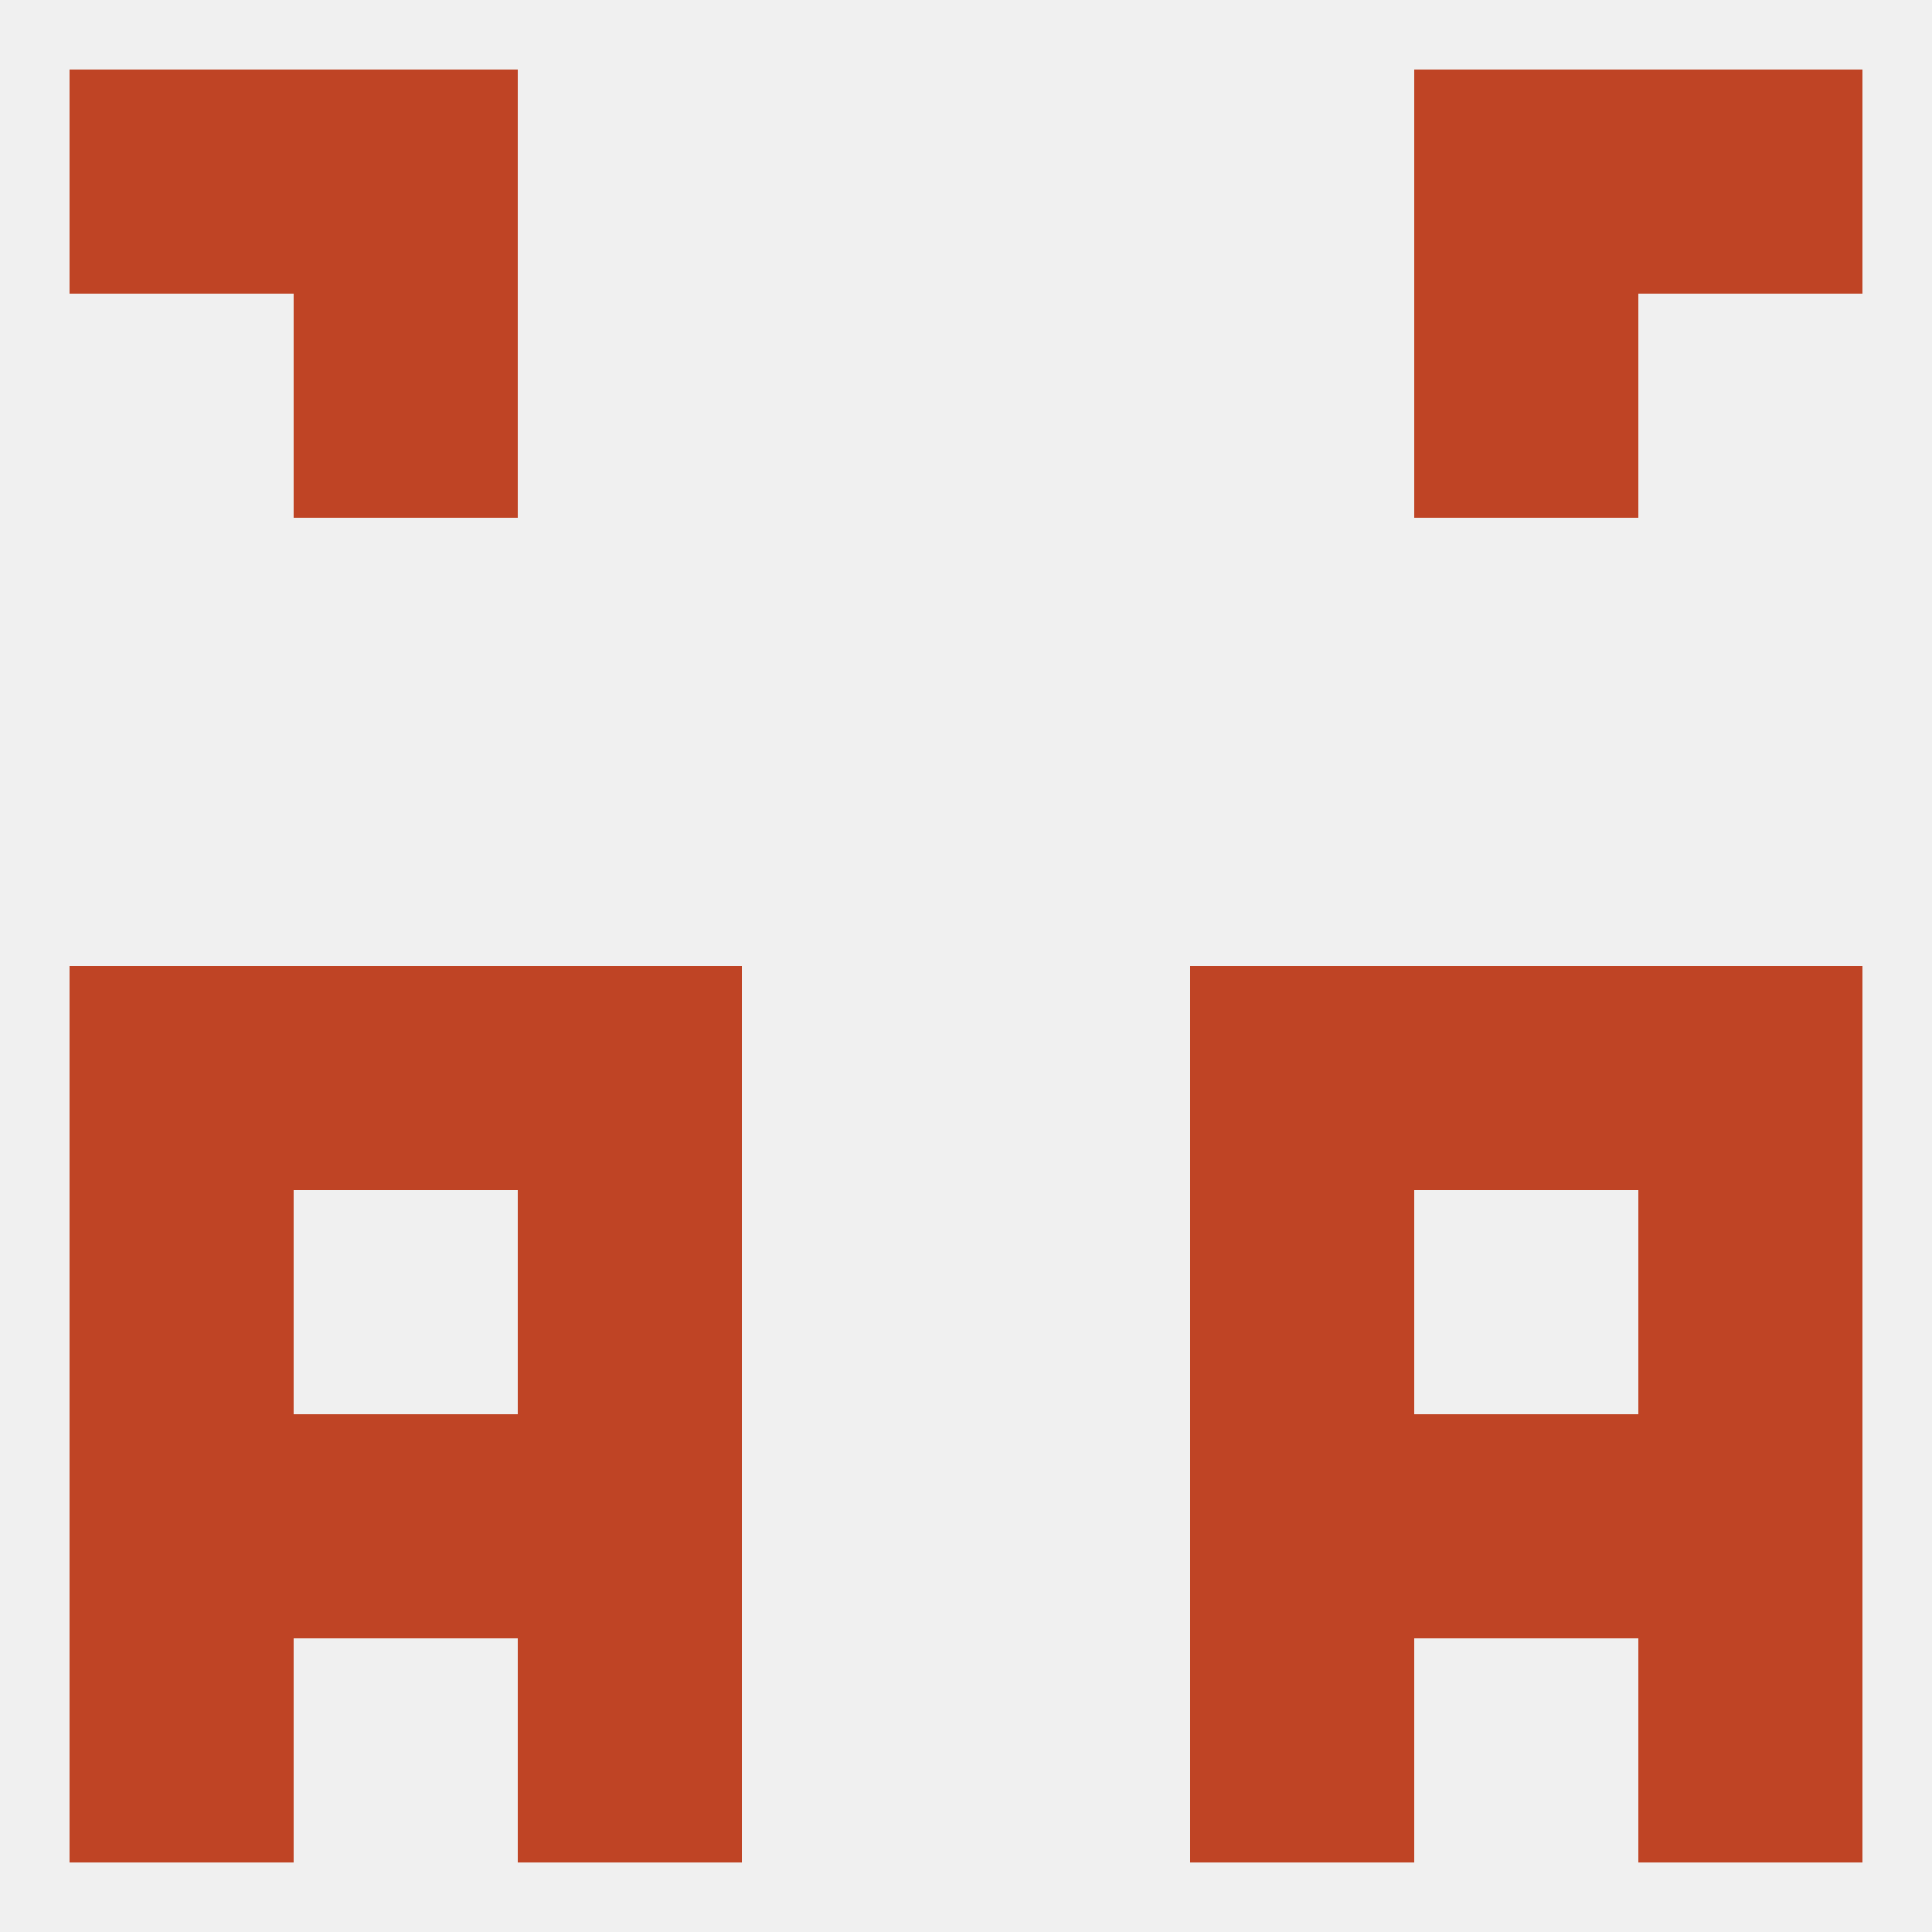 
<!--   <?xml version="1.0"?> -->
<svg version="1.1" baseprofile="full" xmlns="http://www.w3.org/2000/svg" xmlns:xlink="http://www.w3.org/1999/xlink" xmlns:ev="http://www.w3.org/2001/xml-events" width="250" height="250" viewBox="0 0 250 250" >
	<rect width="100%" height="100%" fill="rgba(240,240,240,255)"/>

	<rect x="183" y="125" width="29" height="29" fill="rgba(191,68,37,255)"/>
	<rect x="9" y="125" width="29" height="29" fill="rgba(191,68,37,255)"/>
	<rect x="212" y="125" width="29" height="29" fill="rgba(191,68,37,255)"/>
	<rect x="67" y="125" width="29" height="29" fill="rgba(191,68,37,255)"/>
	<rect x="154" y="125" width="29" height="29" fill="rgba(191,68,37,255)"/>
	<rect x="38" y="125" width="29" height="29" fill="rgba(191,68,37,255)"/>
	<rect x="67" y="154" width="29" height="29" fill="rgba(191,68,37,255)"/>
	<rect x="154" y="154" width="29" height="29" fill="rgba(191,68,37,255)"/>
	<rect x="9" y="154" width="29" height="29" fill="rgba(191,68,37,255)"/>
	<rect x="212" y="154" width="29" height="29" fill="rgba(191,68,37,255)"/>
	<rect x="154" y="183" width="29" height="29" fill="rgba(191,68,37,255)"/>
	<rect x="9" y="183" width="29" height="29" fill="rgba(191,68,37,255)"/>
	<rect x="212" y="183" width="29" height="29" fill="rgba(191,68,37,255)"/>
	<rect x="38" y="183" width="29" height="29" fill="rgba(191,68,37,255)"/>
	<rect x="183" y="183" width="29" height="29" fill="rgba(191,68,37,255)"/>
	<rect x="67" y="183" width="29" height="29" fill="rgba(191,68,37,255)"/>
	<rect x="67" y="212" width="29" height="29" fill="rgba(191,68,37,255)"/>
	<rect x="154" y="212" width="29" height="29" fill="rgba(191,68,37,255)"/>
	<rect x="9" y="212" width="29" height="29" fill="rgba(191,68,37,255)"/>
	<rect x="212" y="212" width="29" height="29" fill="rgba(191,68,37,255)"/>
	<rect x="9" y="9" width="29" height="29" fill="rgba(191,68,37,255)"/>
	<rect x="212" y="9" width="29" height="29" fill="rgba(191,68,37,255)"/>
	<rect x="38" y="9" width="29" height="29" fill="rgba(191,68,37,255)"/>
	<rect x="183" y="9" width="29" height="29" fill="rgba(191,68,37,255)"/>
	<rect x="38" y="38" width="29" height="29" fill="rgba(191,68,37,255)"/>
	<rect x="183" y="38" width="29" height="29" fill="rgba(191,68,37,255)"/>
</svg>